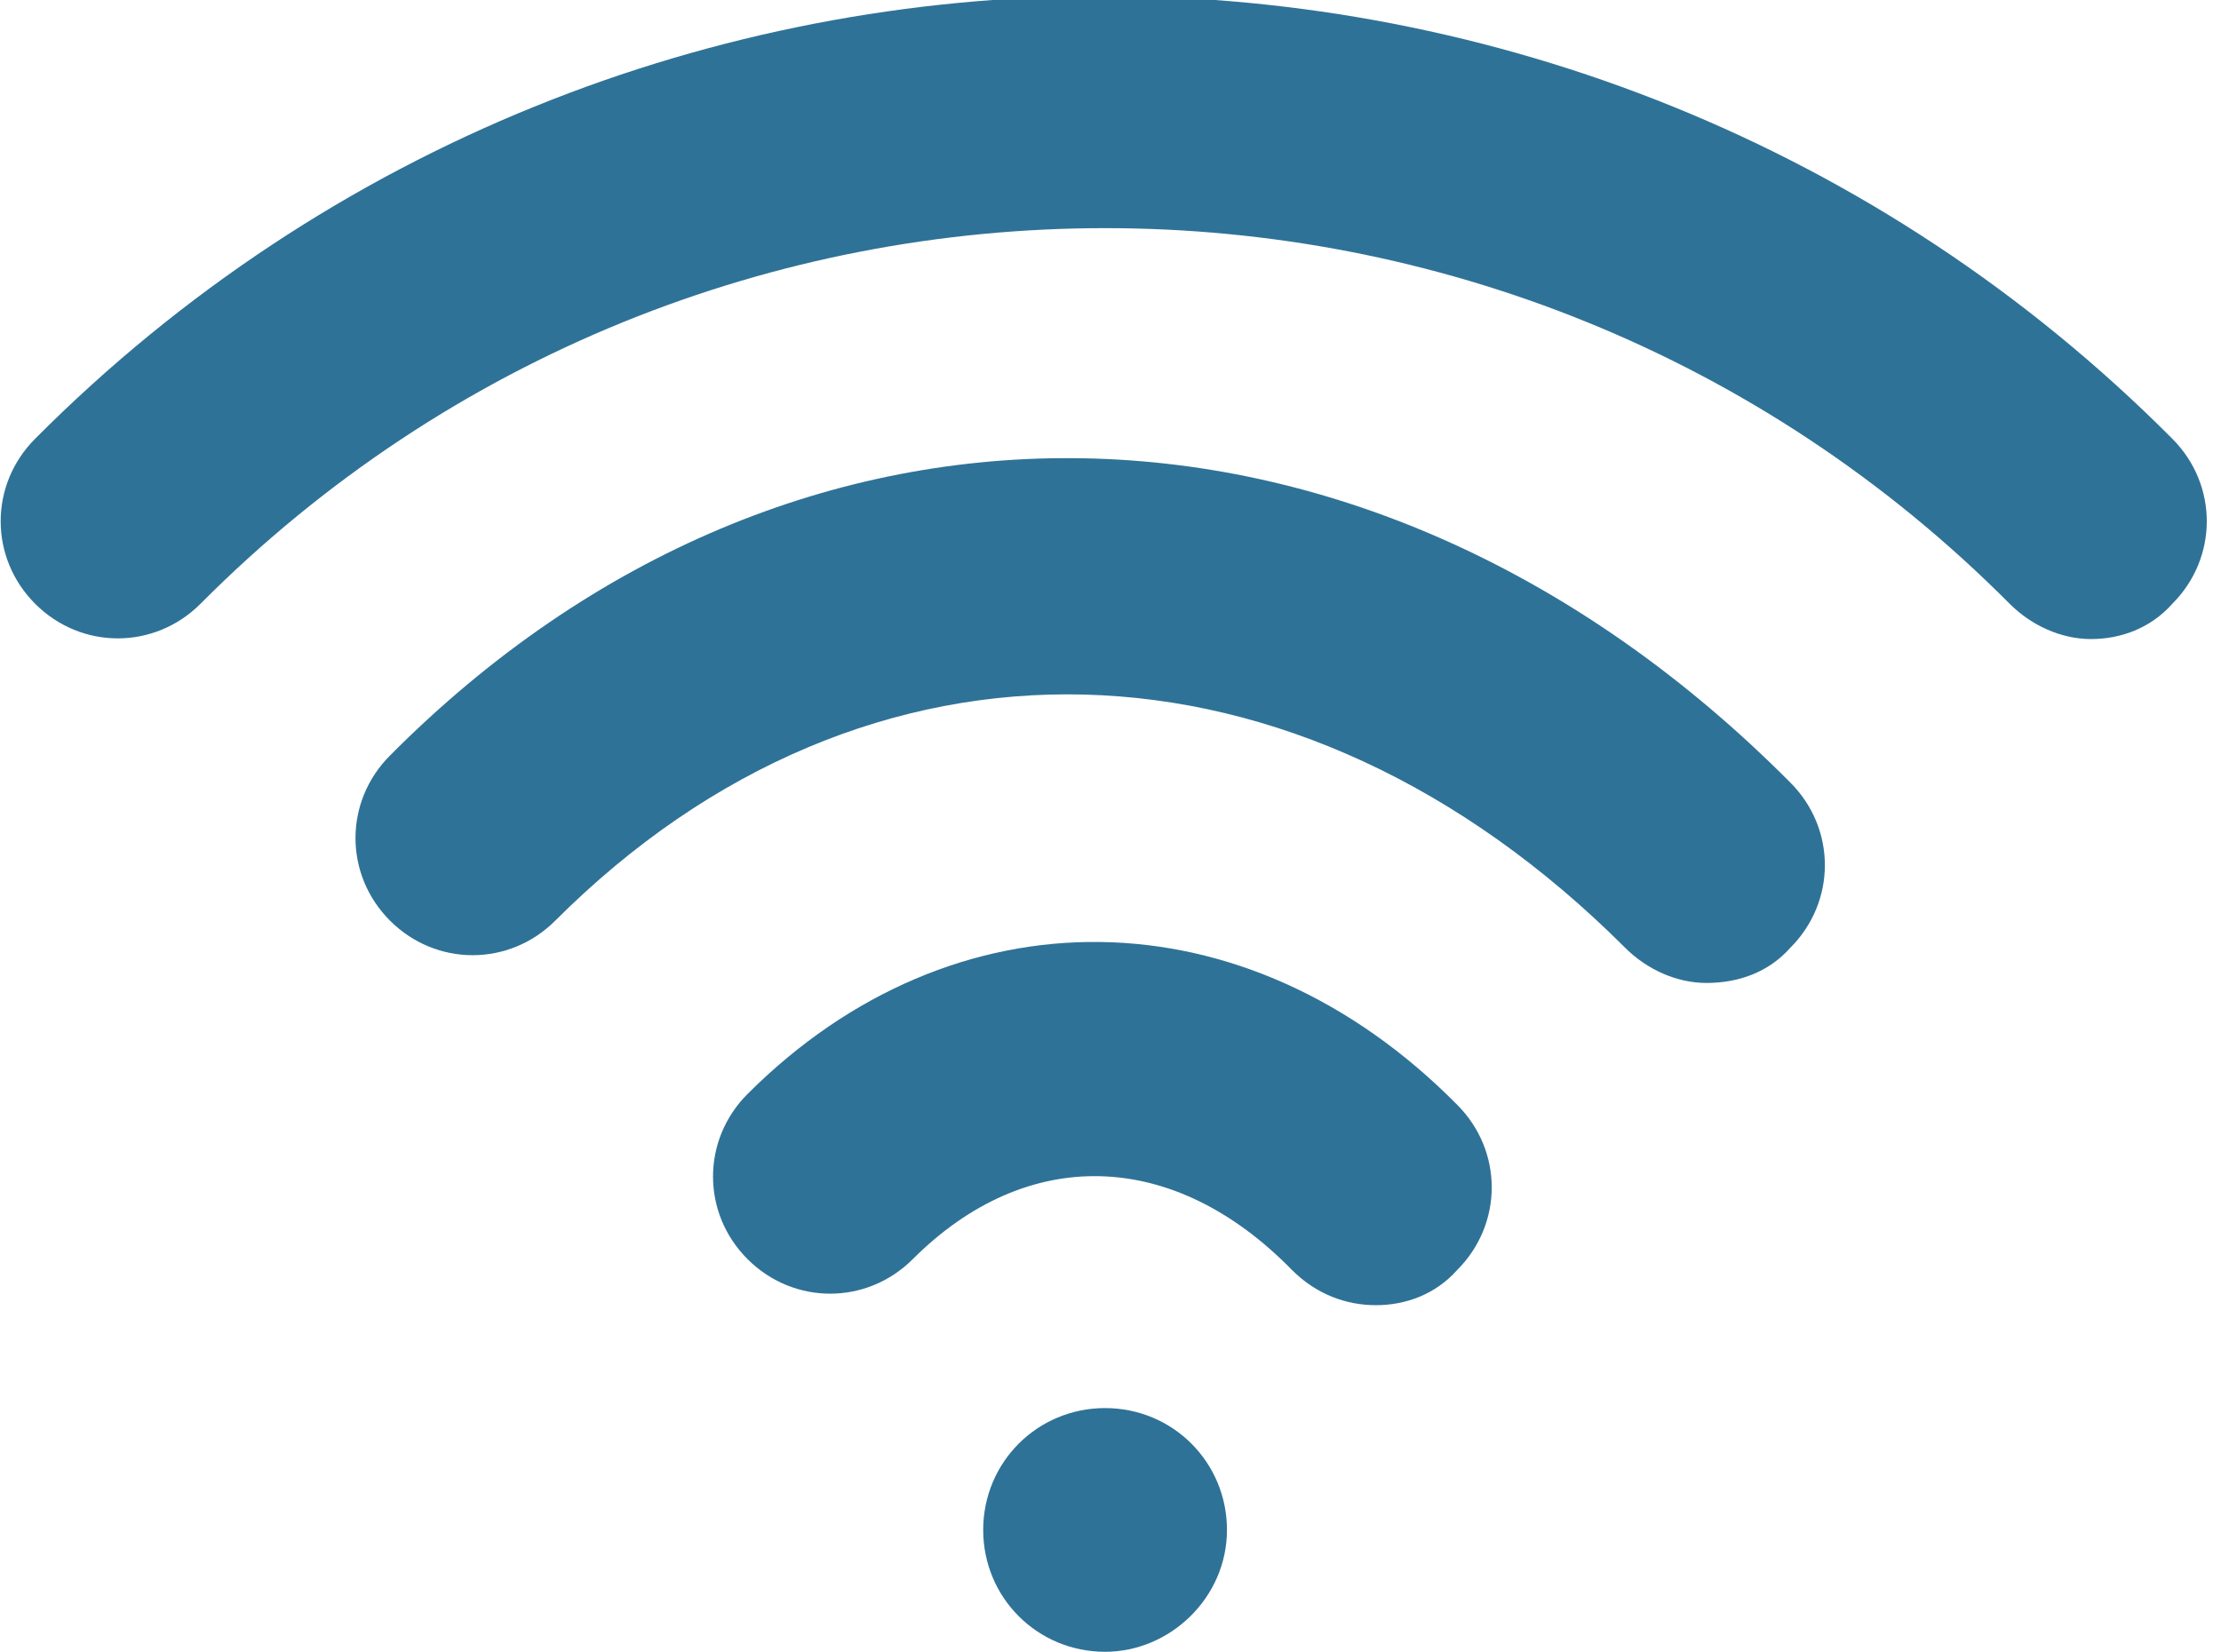 <?xml version="1.0" encoding="utf-8"?>
<!-- Generator: Adobe Illustrator 22.1.0, SVG Export Plug-In . SVG Version: 6.00 Build 0)  -->
<svg version="1.1" id="Calque_1" xmlns="http://www.w3.org/2000/svg" xmlns:xlink="http://www.w3.org/1999/xlink" x="0px" y="0px"
	 viewBox="0 0 82 61" style="enable-background:new 0 0 82 61;" xml:space="preserve">
<style type="text/css">
	.st0{fill:#2F7297;}
</style>
<g>
	<g>
		<path class="st0" d="M1.3,16.2c-1.7,1.7-1.7,4.4,0,6.1s4.4,1.7,6.1,0c18.4-18.5,48.4-18.5,66.8,0c0.8,0.8,1.9,1.3,3,1.3
			s2.2-0.4,3-1.3c1.7-1.7,1.7-4.4,0-6.1C58.5-5.6,23-5.6,1.3,16.2"/>
	</g>
	<g>
		<path class="st0" d="M66.1,35c1.7-1.7,1.7-4.4,0-6.1c-15.5-15.6-36.8-16-51.7-1c-1.7,1.7-1.7,4.4,0,6.1s4.4,1.7,6.1,0
			C32,22.5,47.9,22.9,60,35c0.8,0.8,1.9,1.3,3,1.3C64.2,36.3,65.3,35.9,66.1,35"/>
	</g>
	<g>
		<path class="st0" d="M50.8,48.2c1.1,0,2.2-0.4,3-1.3c1.7-1.7,1.7-4.4,0-6.1c-7.8-7.9-18.6-8-26.2-0.4c-1.7,1.7-1.7,4.4,0,6.1
			c1.7,1.7,4.4,1.7,6.1,0c4.2-4.2,9.6-4.1,14,0.4C48.6,47.8,49.7,48.2,50.8,48.2"/>
	</g>
	<g>
		<path class="st0" d="M45.3,56.5c0-2.5-2-4.5-4.5-4.5s-4.5,2-4.5,4.5s2,4.5,4.5,4.5C43.2,61,45.3,59,45.3,56.5"/>
	</g>
</g>
</svg>
